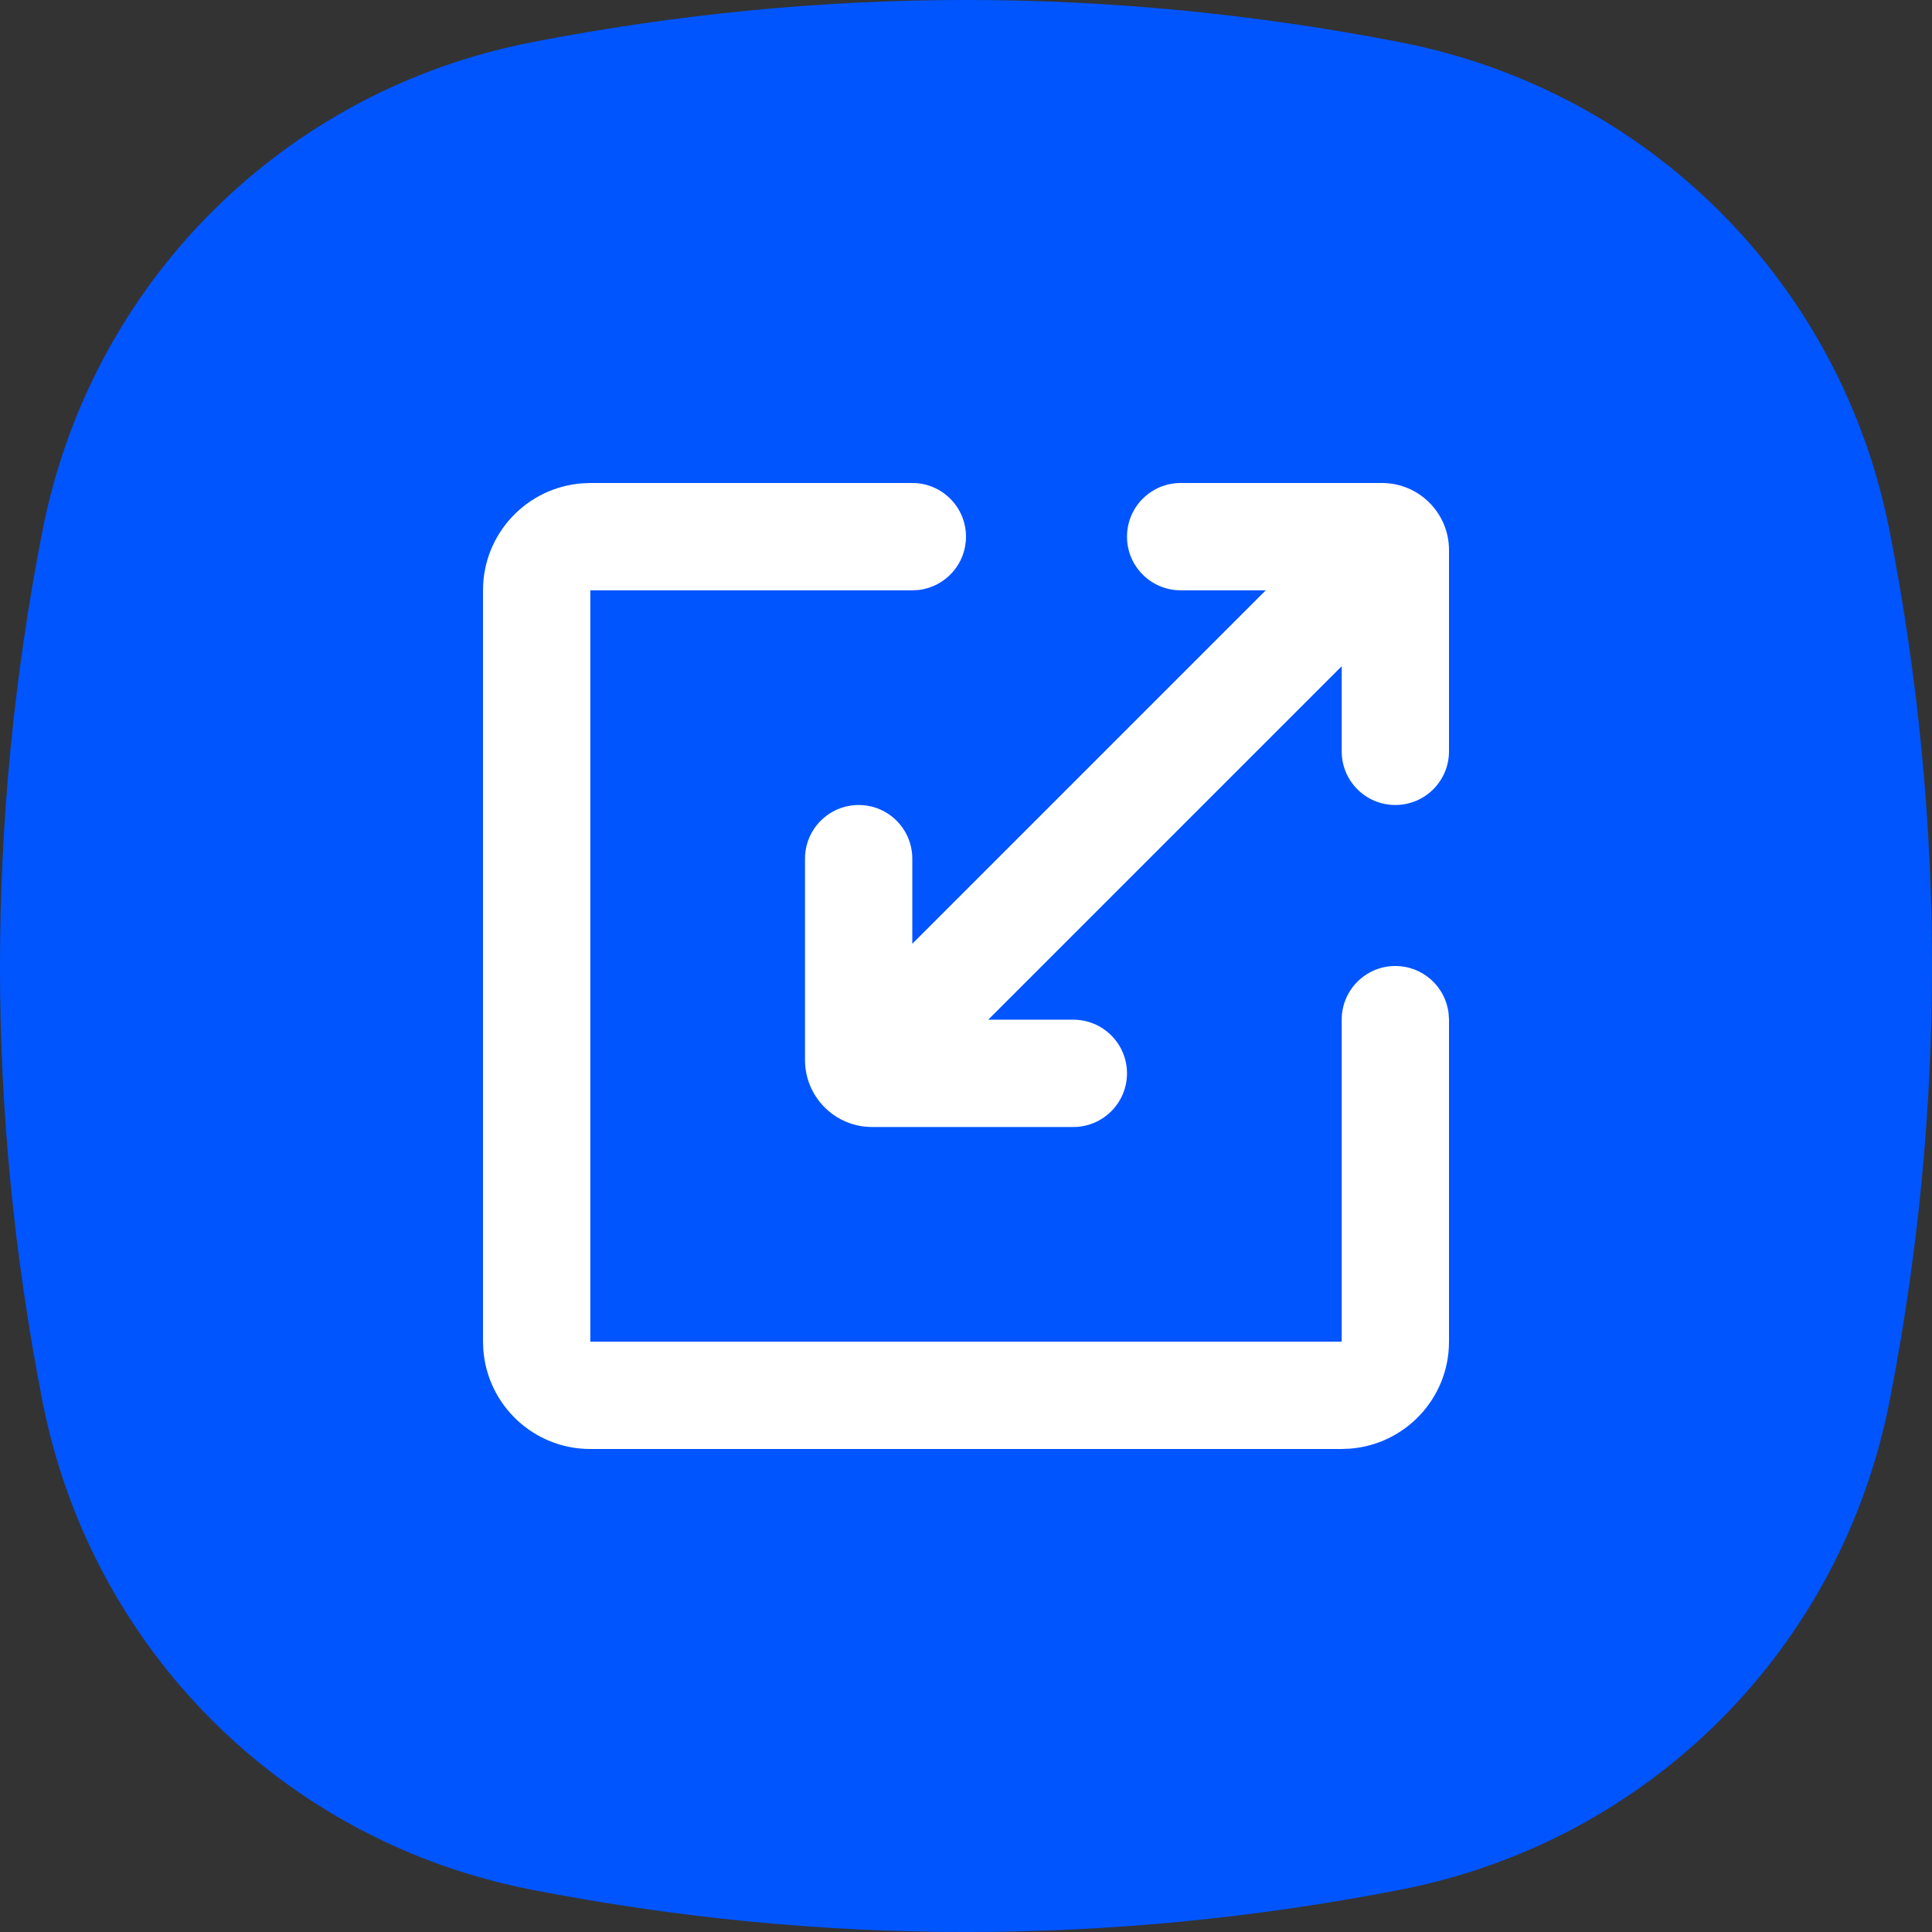 <svg width="24" height="24" viewBox="0 0 24 24" fill="none" xmlns="http://www.w3.org/2000/svg">
<rect x="0" y="0" width="24" height="24" fill="#333333" stroke="none"/>
<path d="M23.476 6.611C22.877 3.518 20.482 1.123 17.389 0.524C13.796 -0.175 10.204 -0.175 6.611 0.524C3.518 1.123 1.123 3.518 0.524 6.611C-0.175 10.204 -0.175 13.796 0.524 17.389C1.123 20.482 3.518 22.877 6.611 23.476C10.204 24.175 13.796 24.175 17.389 23.476C20.482 22.877 22.877 20.482 23.476 17.389C24.175 13.796 24.175 10.204 23.476 6.611Z" fill="#0055FF"/>
<g clip-path="url(#clip0_5171_1773)">
<path d="M11.333 6C11.701 6 12 6.298 12 6.667C12 7.009 11.743 7.29 11.411 7.329L11.333 7.333H7.333V16.667H16.667V12.667C16.667 12.299 16.965 12 17.333 12C17.675 12 17.957 12.257 17.995 12.589L18 12.667V16.667C18 17.37 17.456 17.945 16.766 17.996L16.667 18H7.333C6.63 18 6.055 17.456 6.004 16.766L6 16.667V7.333C6 6.63 6.544 6.055 7.234 6.004L7.333 6H11.333ZM17.167 6C17.627 6 18 6.373 18 6.833V9.333C18 9.702 17.701 10 17.333 10C16.965 10 16.667 9.702 16.667 9.333V8.276L12.276 12.667H13.333C13.701 12.667 14 12.965 14 13.333C14 13.701 13.701 14 13.333 14H10.833C10.373 14 10 13.627 10 13.167V10.667C10 10.299 10.299 10 10.667 10C11.035 10 11.333 10.299 11.333 10.667V11.724L15.724 7.333H14.667C14.299 7.333 14 7.035 14 6.667C14 6.298 14.299 6 14.667 6H17.167Z" fill="white"/>
</g>
<defs>
<clipPath id="clip0_5171_1773">
<rect width="16" height="16" fill="white" transform="translate(4 4)"/>
</clipPath>
</defs>
</svg>
